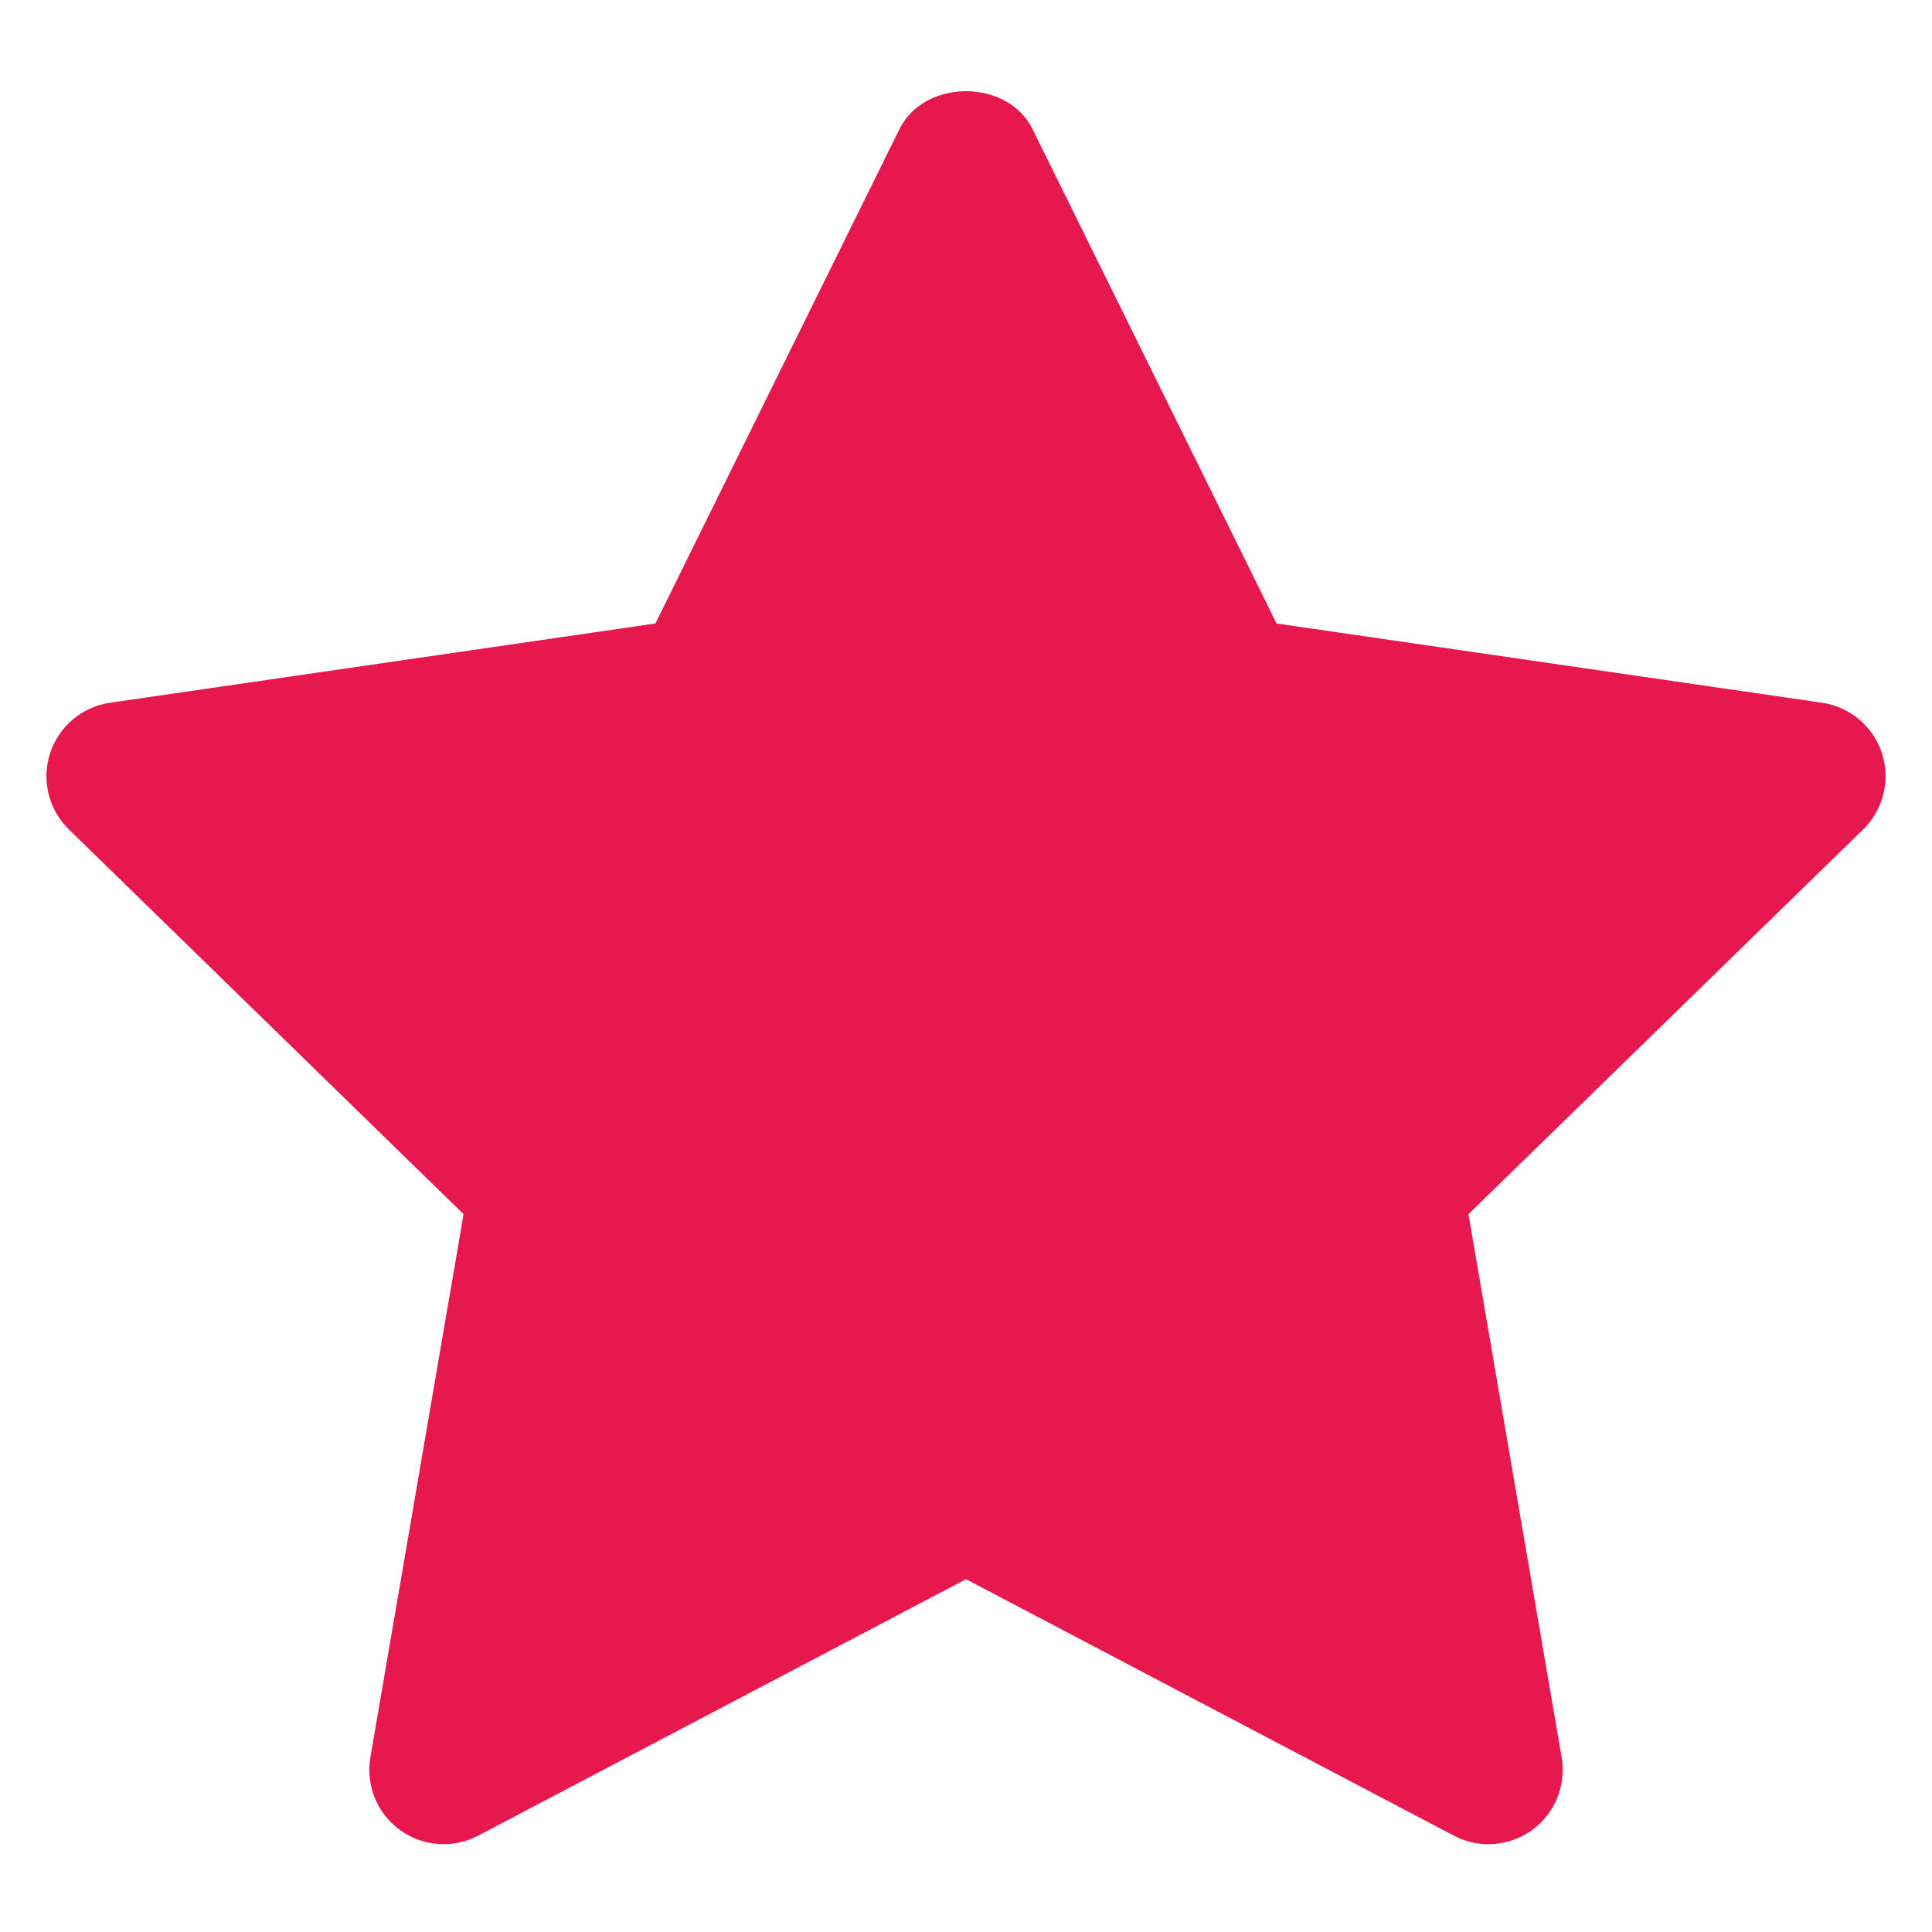 <svg version="1.1" id="Warstwa_1" xmlns="http://www.w3.org/2000/svg" xmlns:xlink="http://www.w3.org/1999/xlink" x="0px" y="0px" width="8px" height="8px" viewBox="0 0 238 238" enable-background="new 0 0 238 238" xml:space="preserve"><path fill="#e7184d" d="M231.832,92.79c-1.072-3.308-3.941-5.721-7.384-6.222l-67.188-9.762l-30.054-60.885	c-3.084-6.249-13.33-6.249-16.414,0L80.739,76.806l-67.182,9.762c-3.447,0.501-6.31,2.915-7.389,6.222	c-1.077,3.326-0.178,6.954,2.317,9.386l48.621,47.396l-11.479,66.912c-0.59,3.431,0.823,6.909,3.639,8.947	c2.825,2.054,6.561,2.325,9.646,0.696l60.09-31.59l60.09,31.59c1.34,0.707,2.808,1.057,4.264,1.057c1.896,0,3.781-0.592,5.382-1.753	c2.815-2.038,4.229-5.517,3.639-8.947l-11.479-66.912l48.621-47.396C232.011,99.744,232.903,96.116,231.832,92.79z"></path></svg>
